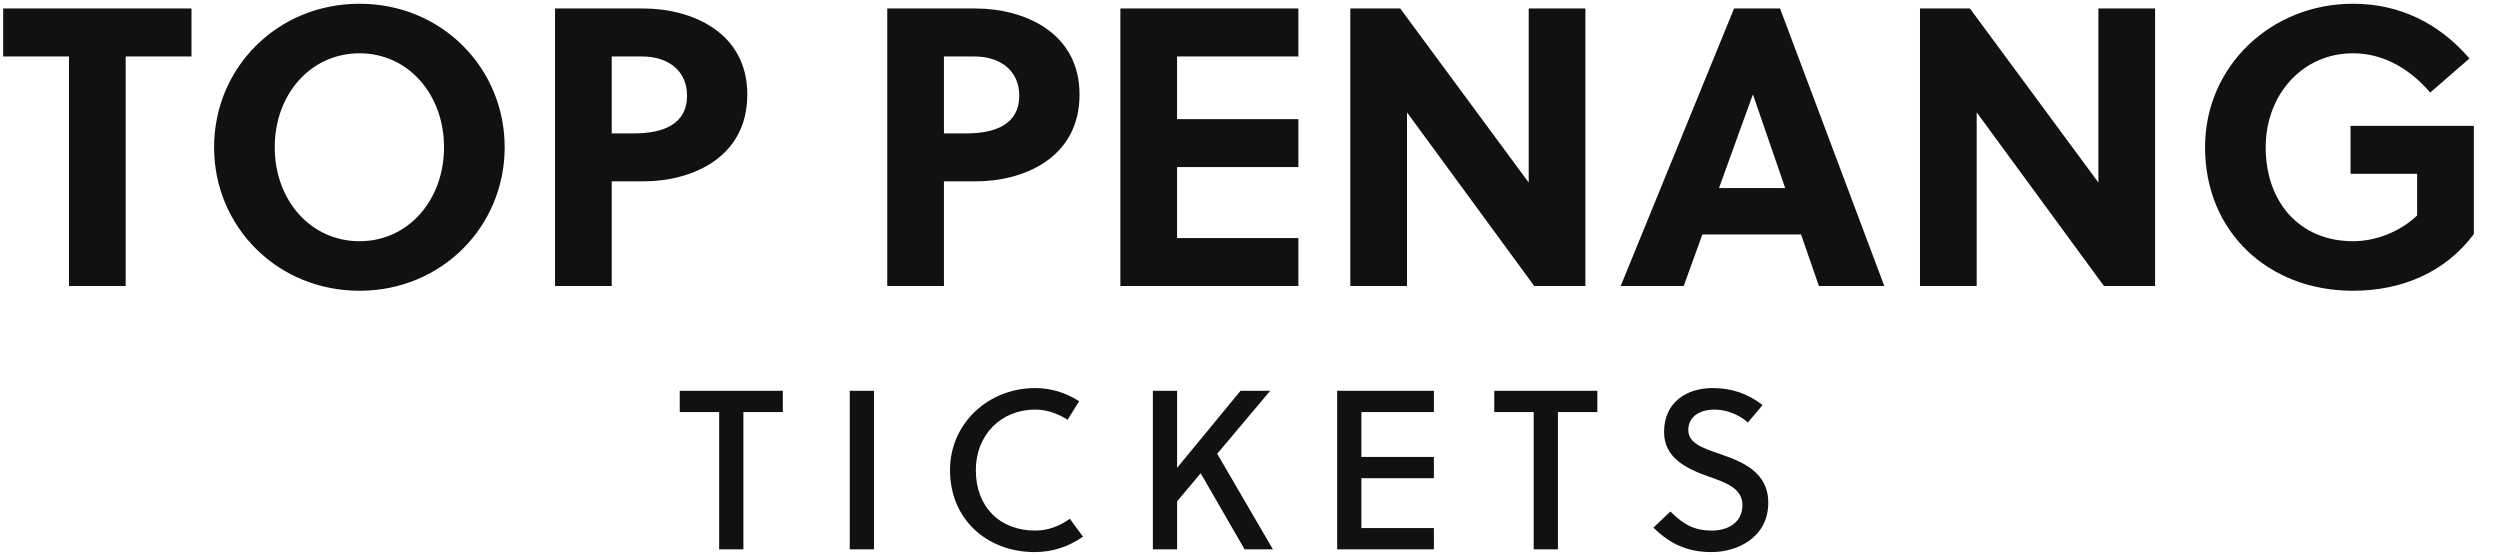 <?xml version="1.0" encoding="utf-8"?>
<svg xmlns="http://www.w3.org/2000/svg" xmlns:xlink="http://www.w3.org/1999/xlink" width="441.42" height="98">
  <path fill="#111111" d="M33.81 9.97L33.81 1.50L0.56 1.50L0.56 9.97L12.18 9.97L12.18 50.50L22.19 50.50L22.19 9.97ZM78.40 26.00C78.40 35.31 72.10 42.59 63.49 42.59C54.81 42.59 48.51 35.31 48.51 26.00C48.51 16.69 54.81 9.41 63.49 9.41C72.10 9.41 78.40 16.69 78.40 26.00ZM89.11 26.00C89.11 12.00 77.98 0.66 63.49 0.66C48.93 0.66 37.80 12.00 37.80 26.00C37.80 40 48.93 51.34 63.49 51.34C77.98 51.34 89.11 40 89.11 26.00ZM98.00 1.50L98.00 50.50L108.01 50.50L108.01 32.02L113.61 32.02C122.01 32.02 131.95 27.96 131.95 16.69C131.95 5.56 121.94 1.50 113.61 1.50ZM108.01 9.97L113.33 9.97C118.09 9.97 121.31 12.56 121.31 16.90C121.31 21.80 117.32 23.55 112.00 23.55L108.01 23.55ZM156.66 1.50L156.66 50.50L166.67 50.50L166.67 32.02L172.27 32.02C180.67 32.02 190.61 27.96 190.61 16.69C190.61 5.56 180.60 1.50 172.27 1.50ZM166.67 9.97L171.99 9.97C176.75 9.97 179.97 12.56 179.97 16.90C179.97 21.80 175.98 23.55 170.66 23.55L166.67 23.55ZM229.25 50.50L229.25 42.03L207.83 42.03L207.83 29.50L229.25 29.50L229.25 21.03L207.83 21.03L207.83 9.97L229.25 9.97L229.25 1.50L197.82 1.50L197.82 50.50ZM279.93 50.50L279.93 1.50L269.92 1.50L269.92 32.23L247.24 1.50L238.42 1.50L238.42 50.50L248.43 50.50L248.43 19.84L270.90 50.50ZM332.71 50.50L314.30 1.50L306.18 1.50L286.16 50.50L297.29 50.50L300.58 41.40L318.01 41.40L321.16 50.50ZM309.47 16.76L309.54 16.76L315.21 33.21L303.52 33.21ZM380.52 50.50L380.52 1.50L370.51 1.50L370.51 32.23L347.83 1.50L339.01 1.50L339.01 50.50L349.02 50.50L349.02 19.84L371.49 50.50ZM426.79 30.69L426.79 38.04C423.71 40.98 419.44 42.59 415.45 42.59C406.14 42.59 400.05 35.80 400.05 26.00C400.05 16.69 406.56 9.41 415.45 9.41C421.05 9.41 425.67 12.35 429.10 16.34L436.03 10.32C430.64 4.09 423.71 0.66 415.45 0.66C401.03 0.66 389.34 11.65 389.34 26.00C389.34 41.05 400.61 51.34 415.45 51.34C423.92 51.34 431.69 48.19 436.80 41.33L436.80 22.22L415.03 22.22L415.03 30.69Z"/>
  <path fill="#111111" d="M138.22 72.76L138.22 69L120.02 69L120.02 72.76L126.98 72.76L126.98 97L131.26 97L131.26 72.76ZM154.32 97L154.32 69L150.04 69L150.04 97ZM172.30 83C172.30 76.84 176.70 72.32 182.78 72.32C184.86 72.32 186.82 73.04 188.50 74.12L190.54 70.84C188.22 69.36 185.62 68.52 182.78 68.52C174.50 68.52 167.74 74.76 167.74 83C167.74 91.76 174.34 97.48 182.70 97.48C185.82 97.48 188.74 96.52 191.22 94.76L188.90 91.60C187.02 92.96 184.94 93.68 182.78 93.68C176.54 93.68 172.30 89.52 172.30 83ZM224.28 69L219.04 69L207.84 82.60L207.84 69L203.56 69L203.56 97L207.84 97L207.84 88.52L212.00 83.56L219.76 97L224.76 97L214.92 80.12ZM253.18 97L253.18 93.24L240.38 93.24L240.38 84.44L253.18 84.44L253.18 80.68L240.38 80.68L240.38 72.76L253.18 72.76L253.18 69L236.10 69L236.10 97ZM282.04 72.76L282.04 69L263.84 69L263.84 72.76L270.80 72.76L270.80 97L275.08 97L275.08 72.76ZM308.62 74.60L311.22 71.52C308.62 69.52 305.82 68.52 302.38 68.52C297.82 68.52 293.82 71 293.82 76.28C293.82 80.88 297.82 82.76 301.62 84.12C304.74 85.20 307.66 86.24 307.66 89.16C307.66 92.36 304.98 93.68 302.26 93.68C299.42 93.68 297.46 92.84 294.94 90.32L291.94 93.16C294.94 96.12 298.06 97.48 302.22 97.48C306.62 97.48 312.22 95 312.22 88.76C312.22 83.28 307.54 81.48 303.58 80.12C300.70 79.12 298.10 78.28 298.10 75.92C298.10 73.60 300.06 72.32 302.78 72.32C304.98 72.32 307.26 73.36 308.62 74.60Z"/>
</svg>